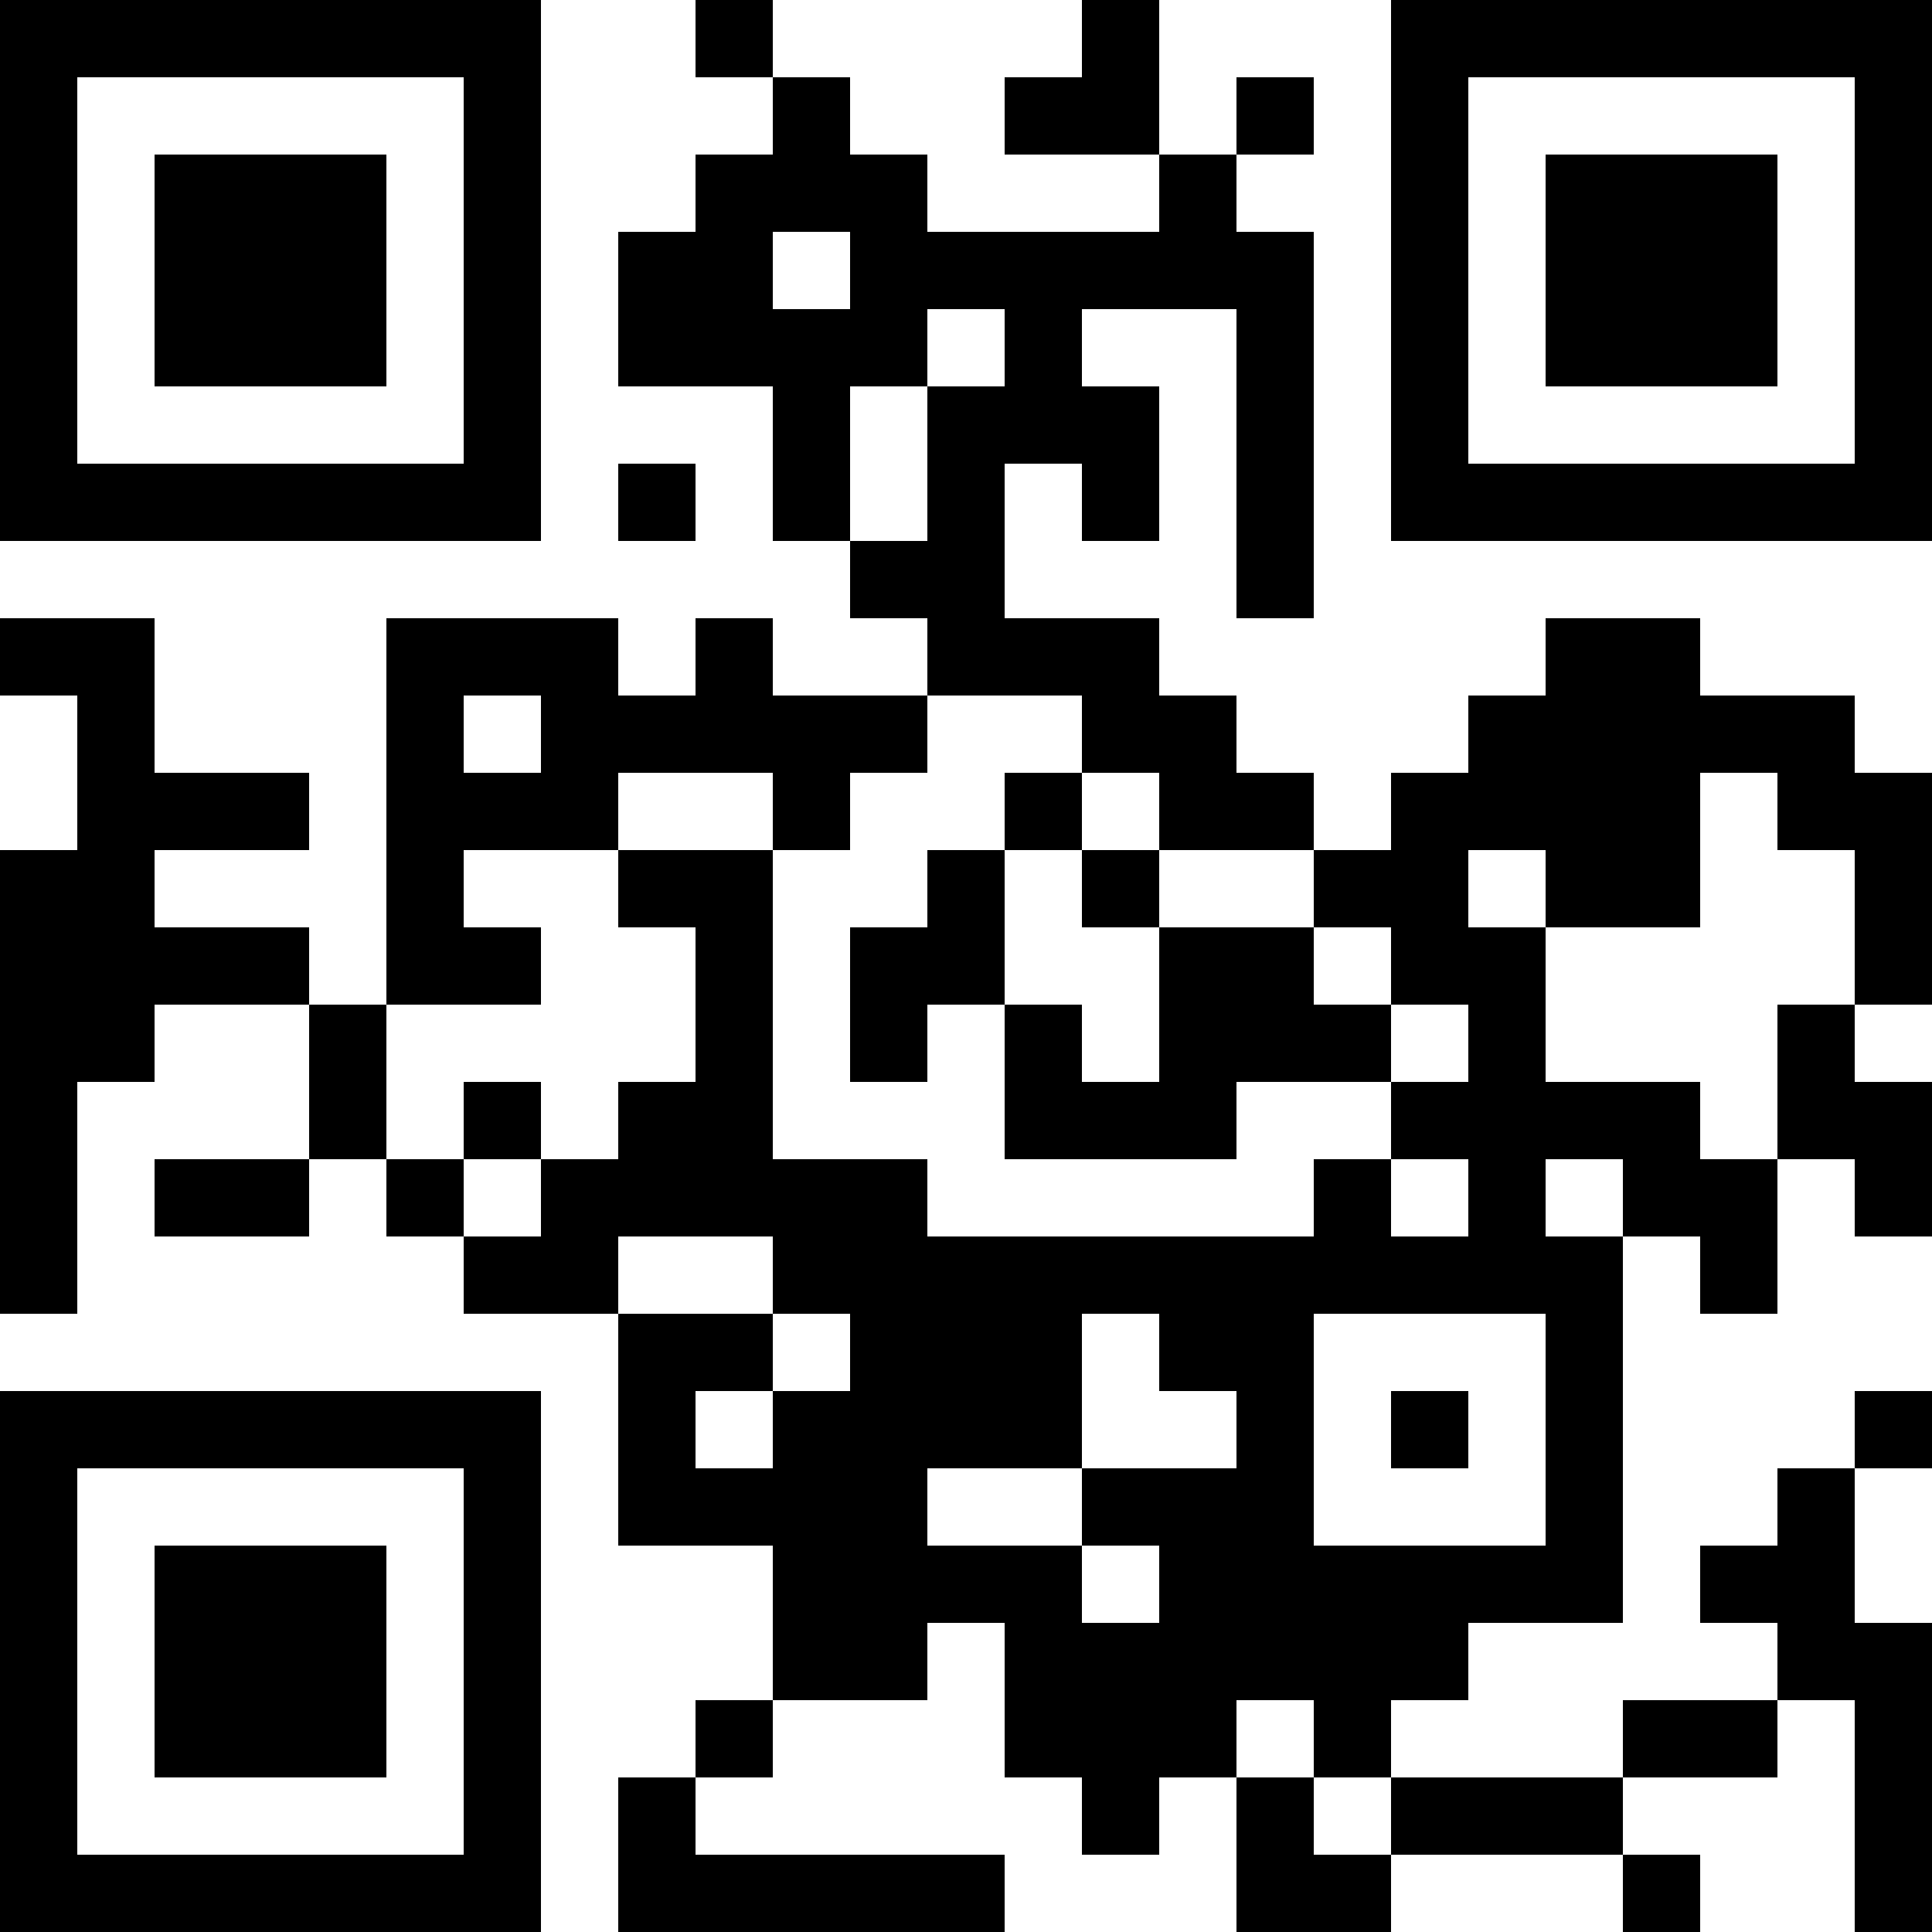 <?xml version="1.0" encoding="UTF-8"?>
<svg xmlns="http://www.w3.org/2000/svg" version="1.1" width="250" height="250" viewBox="0 0 250 250"><rect x="0" y="0" width="250" height="250" fill="#ffffff"/><g transform="scale(10)"><g transform="translate(0,0)"><path fill-rule="evenodd" d="M9 0L9 1L10 1L10 2L9 2L9 3L8 3L8 5L10 5L10 7L11 7L11 8L12 8L12 9L10 9L10 8L9 8L9 9L8 9L8 8L5 8L5 13L4 13L4 12L2 12L2 11L4 11L4 10L2 10L2 8L0 8L0 9L1 9L1 11L0 11L0 17L1 17L1 14L2 14L2 13L4 13L4 15L2 15L2 16L4 16L4 15L5 15L5 16L6 16L6 17L8 17L8 20L10 20L10 22L9 22L9 23L8 23L8 25L13 25L13 24L9 24L9 23L10 23L10 22L12 22L12 21L13 21L13 23L14 23L14 24L15 24L15 23L16 23L16 25L18 25L18 24L21 24L21 25L22 25L22 24L21 24L21 23L23 23L23 22L24 22L24 25L25 25L25 21L24 21L24 19L25 19L25 18L24 18L24 19L23 19L23 20L22 20L22 21L23 21L23 22L21 22L21 23L18 23L18 22L19 22L19 21L21 21L21 16L22 16L22 17L23 17L23 15L24 15L24 16L25 16L25 14L24 14L24 13L25 13L25 10L24 10L24 9L22 9L22 8L20 8L20 9L19 9L19 10L18 10L18 11L17 11L17 10L16 10L16 9L15 9L15 8L13 8L13 6L14 6L14 7L15 7L15 5L14 5L14 4L16 4L16 8L17 8L17 3L16 3L16 2L17 2L17 1L16 1L16 2L15 2L15 0L14 0L14 1L13 1L13 2L15 2L15 3L12 3L12 2L11 2L11 1L10 1L10 0ZM10 3L10 4L11 4L11 3ZM12 4L12 5L11 5L11 7L12 7L12 5L13 5L13 4ZM8 6L8 7L9 7L9 6ZM6 9L6 10L7 10L7 9ZM12 9L12 10L11 10L11 11L10 11L10 10L8 10L8 11L6 11L6 12L7 12L7 13L5 13L5 15L6 15L6 16L7 16L7 15L8 15L8 14L9 14L9 12L8 12L8 11L10 11L10 15L12 15L12 16L17 16L17 15L18 15L18 16L19 16L19 15L18 15L18 14L19 14L19 13L18 13L18 12L17 12L17 11L15 11L15 10L14 10L14 9ZM13 10L13 11L12 11L12 12L11 12L11 14L12 14L12 13L13 13L13 15L16 15L16 14L18 14L18 13L17 13L17 12L15 12L15 11L14 11L14 10ZM22 10L22 12L20 12L20 11L19 11L19 12L20 12L20 14L22 14L22 15L23 15L23 13L24 13L24 11L23 11L23 10ZM13 11L13 13L14 13L14 14L15 14L15 12L14 12L14 11ZM6 14L6 15L7 15L7 14ZM20 15L20 16L21 16L21 15ZM8 16L8 17L10 17L10 18L9 18L9 19L10 19L10 18L11 18L11 17L10 17L10 16ZM14 17L14 19L12 19L12 20L14 20L14 21L15 21L15 20L14 20L14 19L16 19L16 18L15 18L15 17ZM17 17L17 20L20 20L20 17ZM18 18L18 19L19 19L19 18ZM16 22L16 23L17 23L17 24L18 24L18 23L17 23L17 22ZM0 0L0 7L7 7L7 0ZM1 1L1 6L6 6L6 1ZM2 2L2 5L5 5L5 2ZM18 0L18 7L25 7L25 0ZM19 1L19 6L24 6L24 1ZM20 2L20 5L23 5L23 2ZM0 18L0 25L7 25L7 18ZM1 19L1 24L6 24L6 19ZM2 20L2 23L5 23L5 20Z" fill="#000000"/></g></g></svg>
